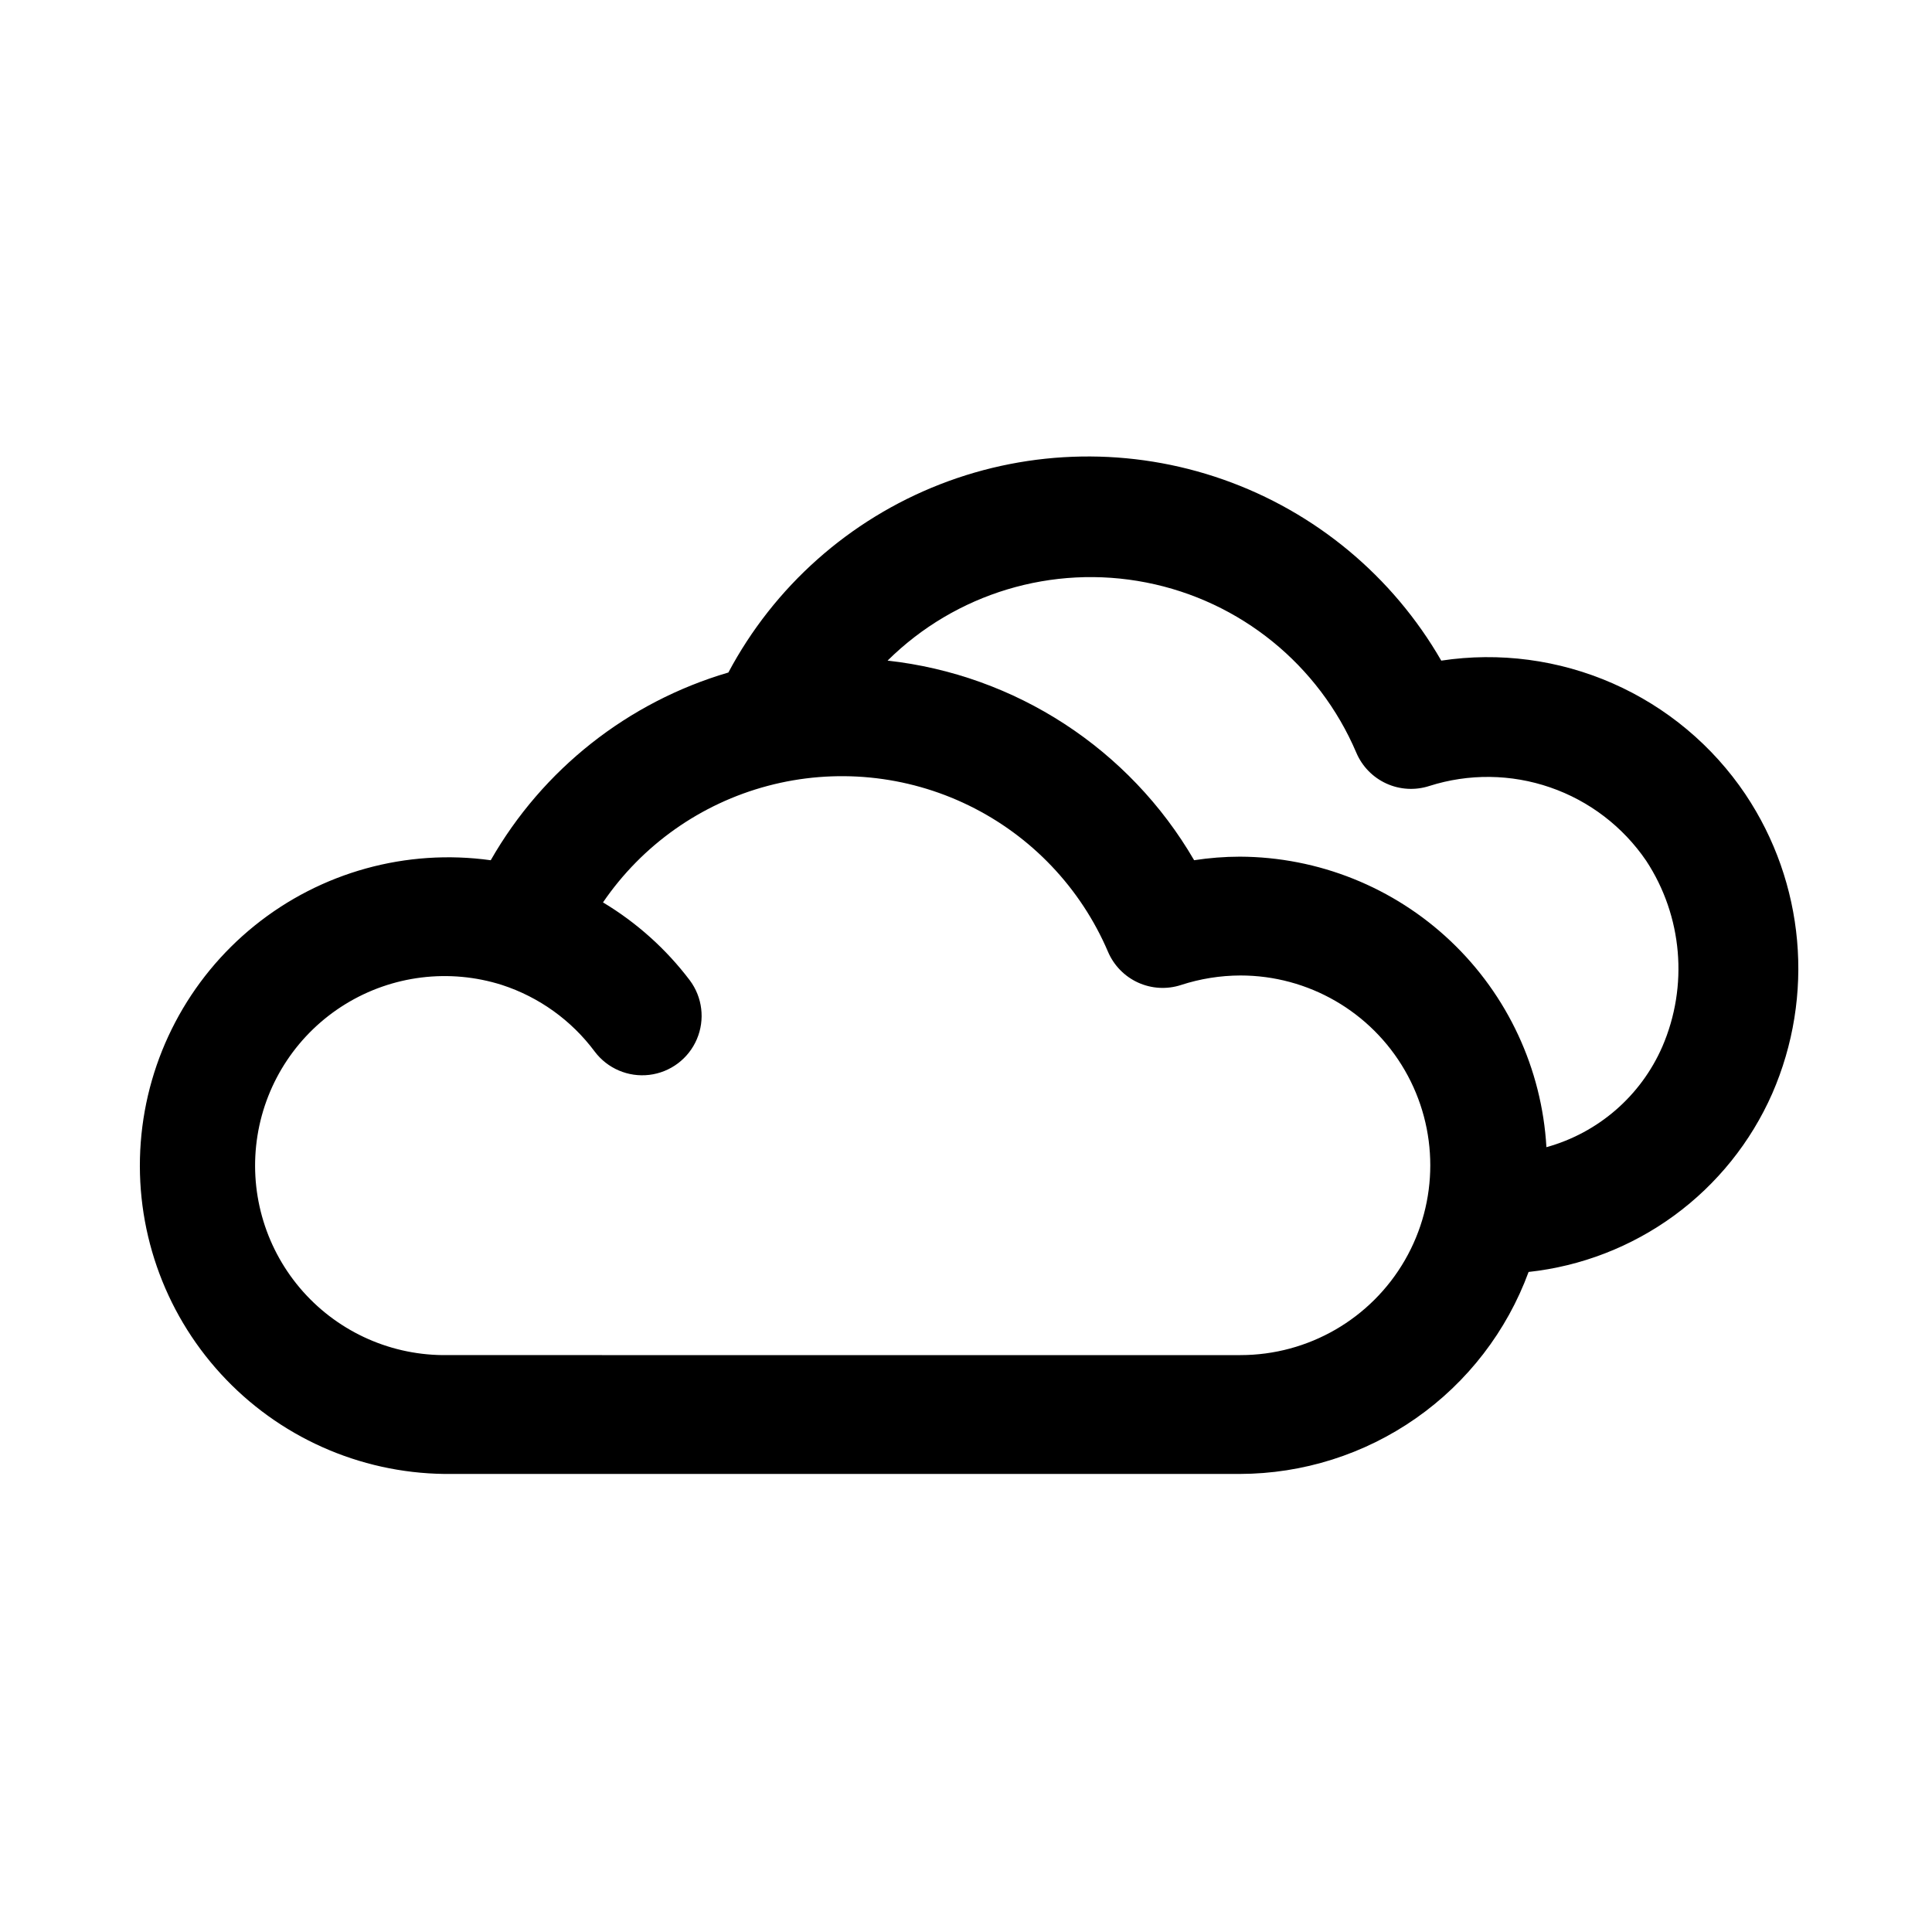 <?xml version="1.0" encoding="UTF-8"?>
<!-- Uploaded to: SVG Repo, www.svgrepo.com, Generator: SVG Repo Mixer Tools -->
<svg fill="#000000" width="800px" height="800px" version="1.1" viewBox="144 144 512 512" xmlns="http://www.w3.org/2000/svg">
 <path d="m606.56 354.5c-8.703-12.93-20.902-23.121-35.172-29.395-14.27-6.269-30.023-8.363-45.438-6.031-12.891-22.383-33.379-39.406-57.746-47.98s-50.996-8.129-75.066 1.25c-24.066 9.383-43.977 27.078-56.113 49.879-26.637 7.82-49.207 25.652-62.977 49.75-22.352-3.109-44.992 3.156-62.559 17.32-17.566 14.164-28.492 34.957-30.191 57.461-1.699 22.5 5.981 44.699 21.223 61.34 15.238 16.641 36.684 26.238 59.246 26.516h210.81c16.695-0.035 32.98-5.188 46.66-14.758 13.68-9.57 24.098-23.102 29.855-38.77 13.961-1.516 27.273-6.68 38.605-14.969 11.332-8.293 20.277-19.418 25.945-32.266 11.32-25.926 8.652-55.836-7.086-79.348zm-133.98 148.62-211.29-0.004c-14.617-0.152-28.441-6.668-37.863-17.844-9.422-11.176-13.508-25.902-11.191-40.336 2.316-14.434 10.805-27.141 23.254-34.805 12.445-7.664 27.613-9.527 41.547-5.102 9.812 3.199 18.391 9.359 24.559 17.637 3.375 4.496 8.895 6.856 14.48 6.184 5.582-0.672 10.383-4.273 12.594-9.449 2.211-5.172 1.492-11.129-1.883-15.629-6.273-8.281-14.078-15.281-22.988-20.625 10.383-15.211 25.891-26.176 43.688-30.891 17.801-4.719 36.703-2.875 53.254 5.199 16.551 8.07 29.645 21.828 36.883 38.758 1.543 3.625 4.383 6.543 7.969 8.176 3.586 1.633 7.652 1.863 11.398 0.641 5.082-1.656 10.395-2.504 15.742-2.519 17.973 0 34.578 9.59 43.566 25.152 8.984 15.562 8.984 34.738 0 50.305-8.988 15.562-25.594 25.148-43.566 25.148zm111.94-81.711v-0.004c-5.703 13.043-16.98 22.816-30.703 26.609-1.199-20.762-10.273-40.285-25.367-54.59-15.094-14.305-35.074-22.316-55.871-22.398-4.059 0.008-8.109 0.324-12.121 0.941-17.164-29.512-47.305-49.141-81.242-52.898 18.02-17.832 43.699-25.582 68.574-20.695 24.875 4.887 45.715 21.777 55.648 45.098 1.539 3.625 4.383 6.543 7.969 8.176 3.582 1.633 7.648 1.859 11.395 0.641 10.438-3.324 21.672-3.188 32.023 0.387 10.355 3.574 19.277 10.398 25.445 19.453 9.617 14.664 11.215 33.184 4.25 49.277z"/>
</svg>